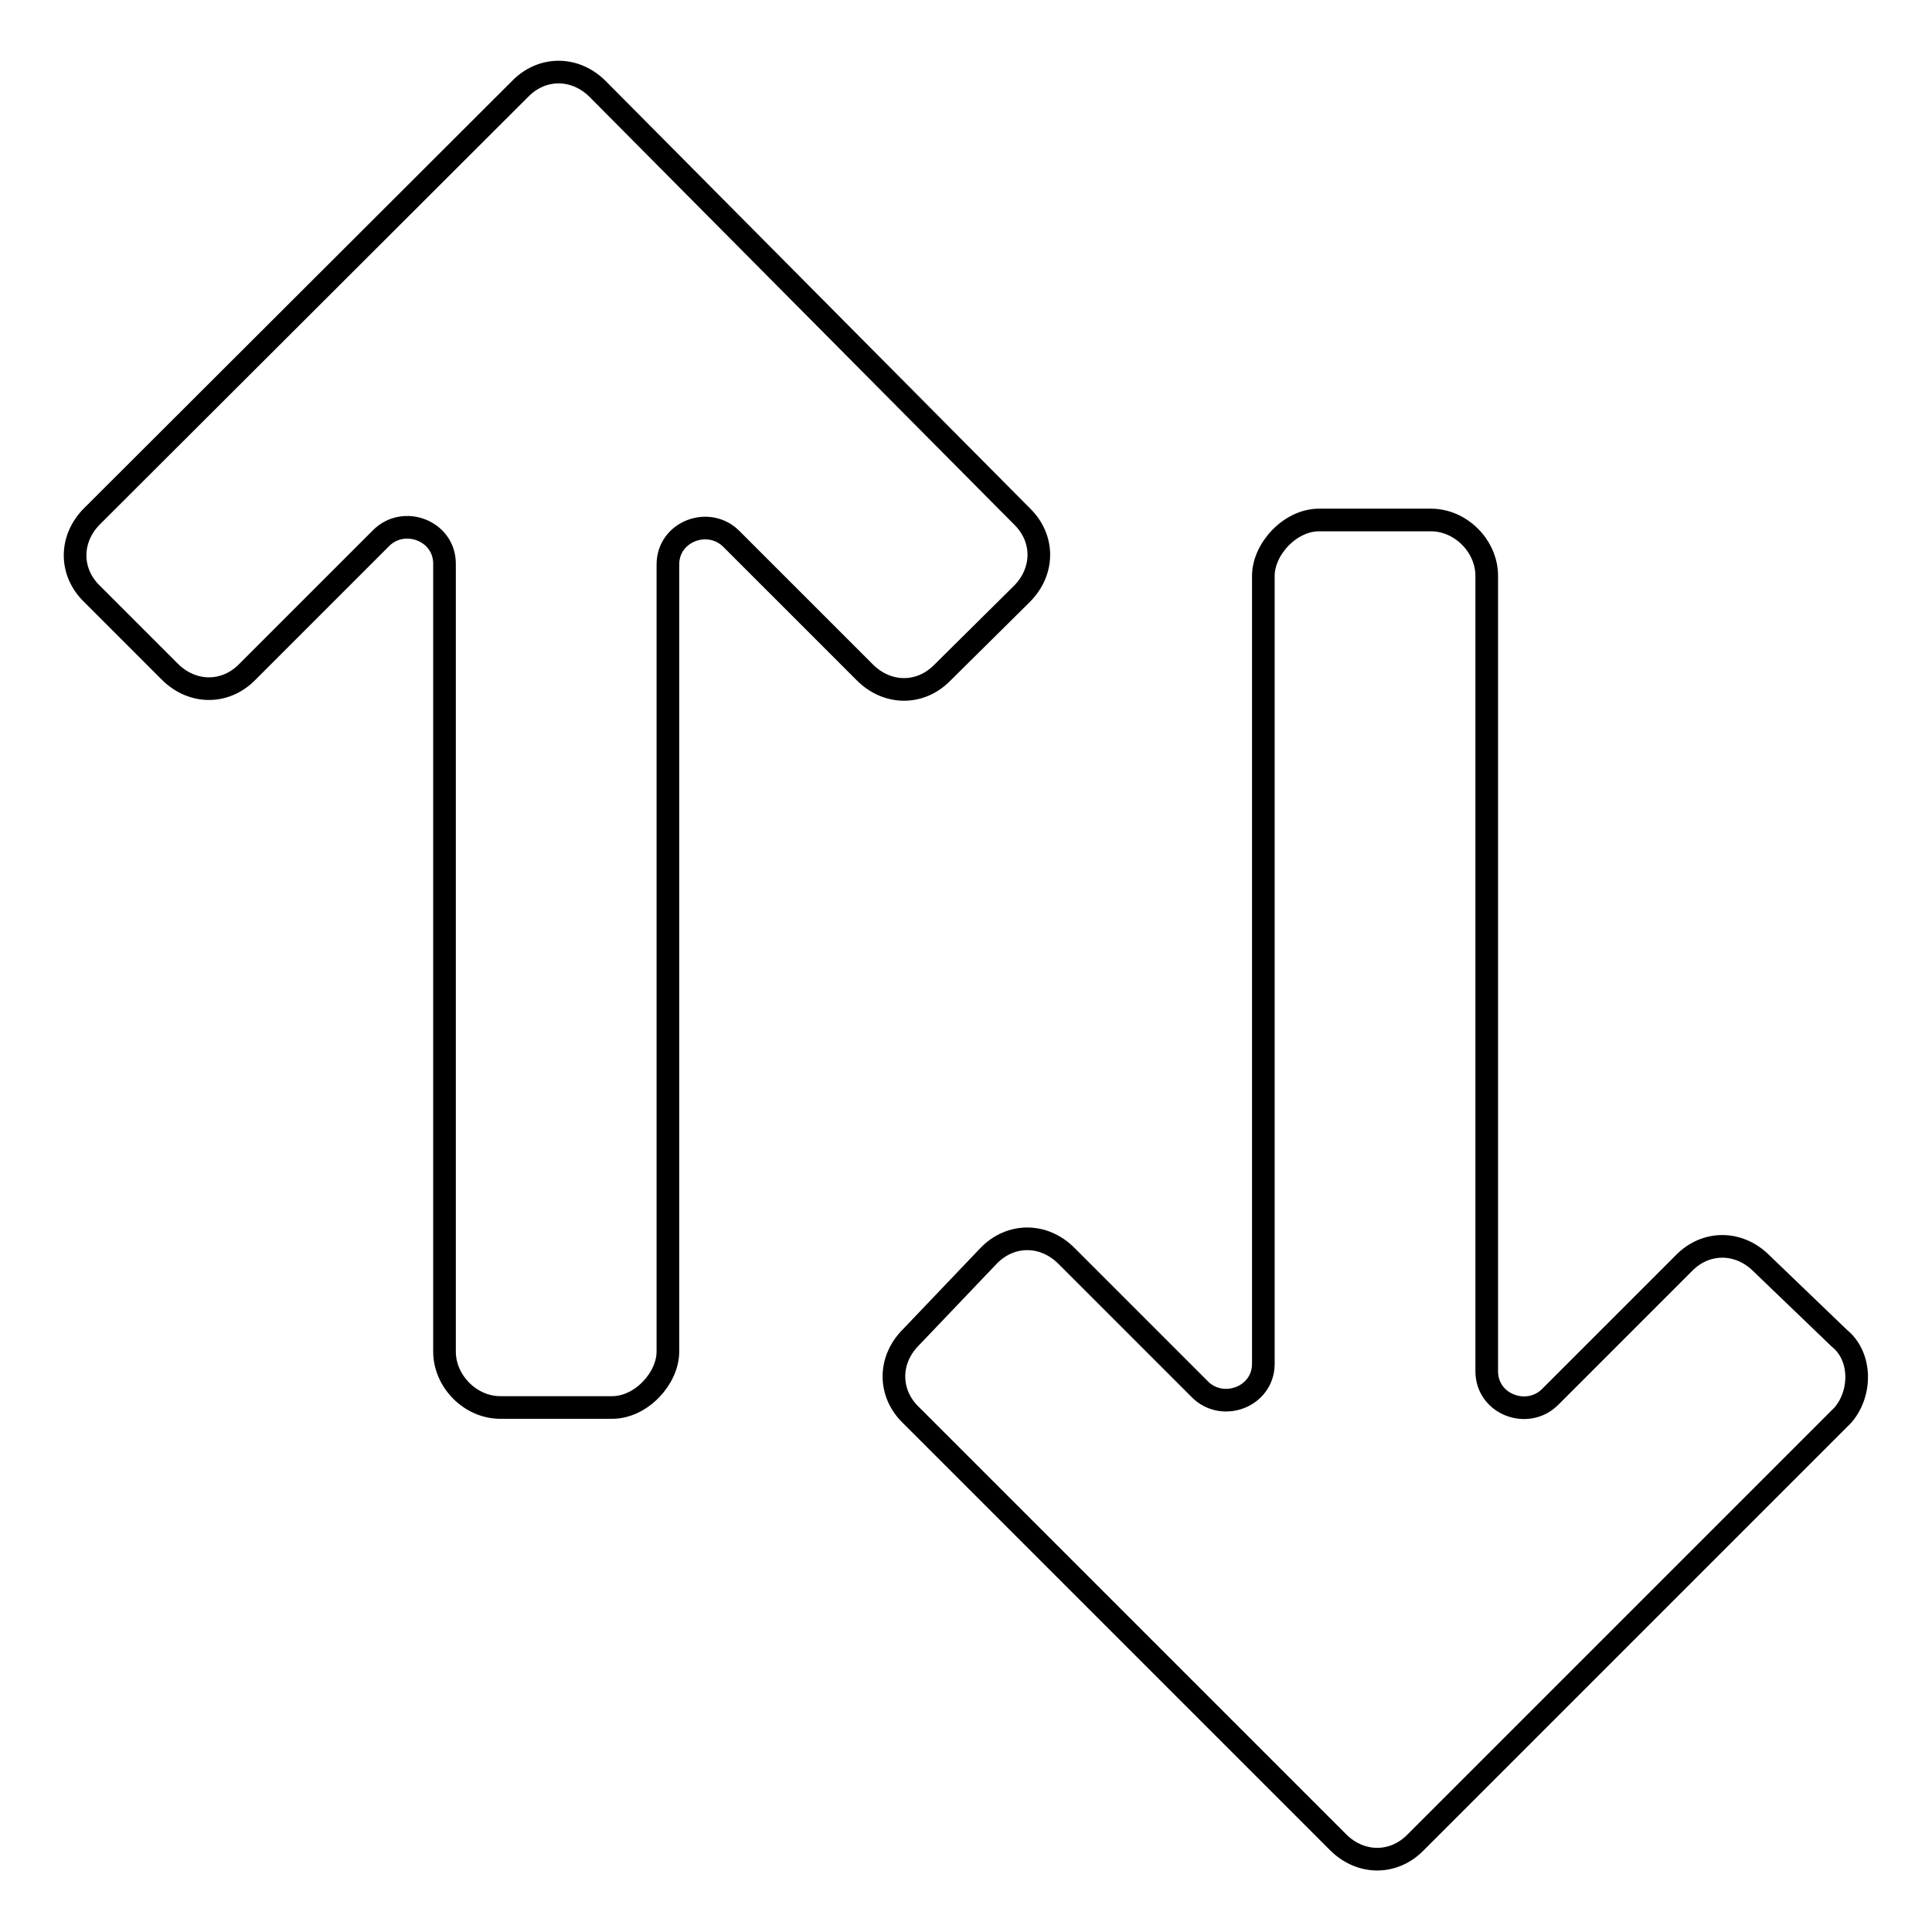 <?xml version="1.0" encoding="utf-8"?>
<!-- Svg Vector Icons : http://www.onlinewebfonts.com/icon -->
<!DOCTYPE svg PUBLIC "-//W3C//DTD SVG 1.1//EN" "http://www.w3.org/Graphics/SVG/1.1/DTD/svg11.dtd">
<svg version="1.1" xmlns="http://www.w3.org/2000/svg" xmlns:xlink="http://www.w3.org/1999/xlink" x="0px" y="0px" viewBox="0 0 256 256" enable-background="new 0 0 256 256" xml:space="preserve">
<g> <path stroke-width="3" fill-opacity="0" stroke="#000000"  d="M135.4,78.7c3-3,3-7.4,0-10.3L79.2,11.8c-3-3-7.4-3-10.3,0L12.2,68.4c-3,3-3,7.4,0,10.3l10.3,10.3 c3,3,7.4,3,10.3,0l17.7-17.7c3-3,8.4-1,8.4,3.4v104.4c0,3.9,3.4,7.4,7.4,7.4h14.8c3.9,0,7.4-3.9,7.4-7.4V74.8 c0-4.4,5.4-6.4,8.4-3.4l17.7,17.7c3,3,7.4,3,10.3,0L135.4,78.7z M243.7,177.3l-10.3-9.9c-3-3-7.4-3-10.3,0l-17.7,17.7 c-3,3-8.4,1-8.4-3.4V76.3c0-3.9-3.4-7.4-7.4-7.4h-14.8c-3.9,0-7.4,3.9-7.4,7.4v104.4c0,4.4-5.4,6.4-8.4,3.4l-17.7-17.7 c-3-3-7.4-3-10.3,0l-10.3,10.8c-3,3-3,7.4,0,10.3l56.6,56.6c3,3,7.4,3,10.3,0l56.6-56.6C246.7,184.6,246.7,179.7,243.7,177.3z"/></g>
</svg>